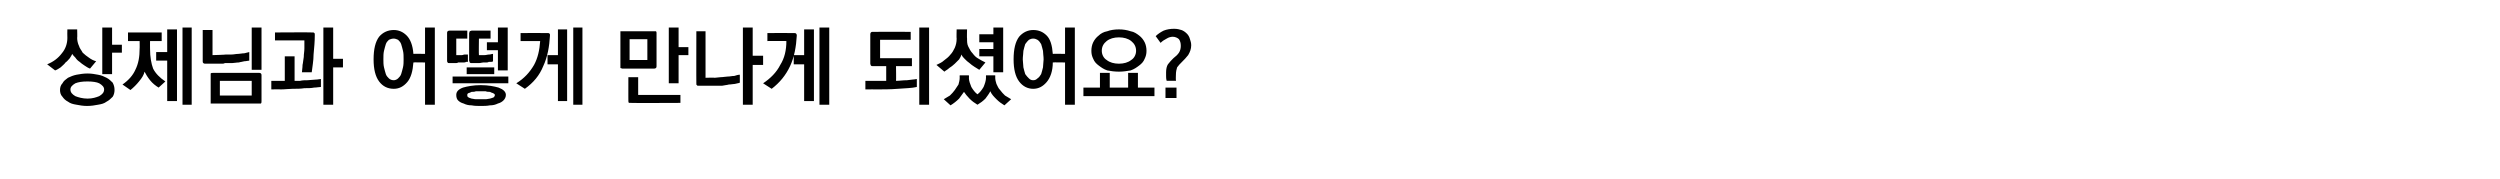 <?xml version="1.0" standalone="no"?>
<!DOCTYPE svg PUBLIC "-//W3C//DTD SVG 1.1//EN" "http://www.w3.org/Graphics/SVG/1.1/DTD/svg11.dtd">
<svg xmlns="http://www.w3.org/2000/svg" version="1.1" width="408.2px" height="29.3px" viewBox="0 -4 408.2 29.3" style="top:-4px">
  <desc>상제님과 어떻게 만나게 되셨어요?</desc>
  <defs/>
  <g id="Polygon16439">
    <path d="M 14.3 8 C 14.9 8 15.5 8.1 16 8.2 C 16.6 8.3 17 8.5 17.4 8.7 C 17.8 8.9 18.1 9.2 18.4 9.5 C 18.6 9.9 18.7 10.2 18.7 10.7 C 18.7 11.1 18.6 11.5 18.4 11.8 C 18.1 12.1 17.8 12.4 17.4 12.6 C 17 12.9 16.6 13 16 13.1 C 15.5 13.2 14.9 13.3 14.2 13.3 C 13.6 13.3 13 13.2 12.5 13.1 C 11.9 13 11.5 12.9 11.1 12.6 C 10.7 12.4 10.4 12.1 10.2 11.8 C 9.9 11.5 9.8 11.1 9.8 10.7 C 9.8 10.3 9.9 9.9 10.2 9.6 C 10.4 9.2 10.7 9 11.1 8.7 C 11.5 8.5 12 8.3 12.5 8.2 C 13.1 8.1 13.6 8 14.3 8 Z M 14.3 9.3 C 13.4 9.3 12.8 9.4 12.3 9.6 C 11.8 9.9 11.5 10.2 11.5 10.6 C 11.5 11.1 11.8 11.4 12.3 11.7 C 12.8 11.9 13.5 12.1 14.3 12.1 C 15.1 12.1 15.7 11.9 16.2 11.7 C 16.7 11.4 17 11.1 17 10.6 C 17 10.2 16.7 9.9 16.2 9.6 C 15.8 9.4 15.1 9.3 14.3 9.3 Z M 7.7 6.5 C 8.7 6.1 9.5 5.5 10.1 4.7 C 10.7 4 11 3.1 11 2.2 C 10.97 2.21 11 0.8 11 0.8 L 12.6 0.8 C 12.6 0.8 12.64 2.18 12.6 2.2 C 12.6 2.6 12.7 3.1 12.9 3.5 C 13 3.9 13.3 4.2 13.5 4.6 C 13.8 4.9 14.2 5.2 14.5 5.4 C 14.9 5.7 15.3 5.9 15.7 6 C 15.7 6 14.7 7.2 14.7 7.2 C 14.4 7.1 14.1 6.9 13.8 6.7 C 13.5 6.5 13.2 6.3 13 6.1 C 12.7 5.9 12.5 5.7 12.3 5.4 C 12.1 5.2 11.9 5 11.8 4.8 C 11.7 5 11.6 5.2 11.4 5.5 C 11.2 5.7 11 6 10.7 6.2 C 10.5 6.5 10.2 6.7 9.9 7 C 9.6 7.2 9.3 7.4 9 7.5 C 9 7.5 7.7 6.5 7.7 6.5 Z M 16.7 8.1 L 16.7 0.5 L 18.3 0.5 L 18.3 3.3 L 19.9 3.3 L 19.9 4.6 L 18.3 4.6 L 18.3 8.1 L 16.7 8.1 Z M 26.4 2.7 L 24.5 2.7 C 24.5 2.7 24.48 3.99 24.5 4 C 24.5 5.3 24.7 6.4 25 7.2 C 25.4 8 26.1 8.7 27 9.3 C 27 9.3 25.9 10.3 25.9 10.3 C 25.4 10 24.9 9.6 24.5 9.1 C 24.1 8.6 23.8 8.1 23.6 7.7 C 23.5 8.2 23.2 8.7 22.7 9.3 C 22.3 9.8 21.8 10.3 21.3 10.7 C 21.3 10.7 20 9.8 20 9.8 C 21 9.1 21.7 8.3 22.1 7.4 C 22.6 6.4 22.8 5.3 22.8 3.9 C 22.82 3.95 22.8 2.7 22.8 2.7 L 20.9 2.7 L 20.9 1.3 L 26.4 1.3 L 26.4 2.7 Z M 31.3 0.5 L 31.3 13.1 L 29.8 13.1 L 29.8 0.5 L 31.3 0.5 Z M 25.5 4.5 L 27.3 4.5 L 27.3 0.8 L 28.9 0.8 L 28.9 12.5 L 27.3 12.5 L 27.3 5.9 L 25.5 5.9 L 25.5 4.5 Z M 33.5 6.4 C 33.3 6.4 33.2 6.3 33.2 6.3 C 33.1 6.2 33.1 6.1 33.1 6 C 33.09 5.96 33.1 0.9 33.1 0.9 L 34.7 0.9 L 34.7 5 C 34.7 5 36.89 4.94 36.9 4.9 C 37.2 4.9 37.5 4.9 37.8 4.9 C 38.2 4.9 38.5 4.8 38.9 4.8 C 39.2 4.8 39.5 4.7 39.9 4.7 C 40.2 4.6 40.4 4.6 40.7 4.5 C 40.7 4.5 40.7 5.9 40.7 5.9 C 40.5 5.9 40.2 6 39.9 6 C 39.6 6.1 39.3 6.1 39 6.2 C 38.6 6.2 38.2 6.3 37.9 6.3 C 37.5 6.3 37.1 6.3 36.7 6.3 C 36.6 6.4 36.4 6.4 36.1 6.4 C 35.7 6.4 35.3 6.4 35 6.4 C 34.6 6.4 34.1 6.4 33.5 6.4 C 33.5 6.4 33.5 6.4 33.5 6.4 Z M 42.7 0.5 L 42.7 7.4 L 41.1 7.4 L 41.1 0.5 L 42.7 0.5 Z M 41.1 11.6 L 41.1 9.2 L 35.9 9.2 L 35.9 11.6 L 41.1 11.6 Z M 34.8 7.9 C 34.8 7.9 42.3 7.9 42.3 7.9 C 42.4 7.9 42.5 7.9 42.6 8 C 42.7 8.1 42.7 8.2 42.7 8.3 C 42.7 8.3 42.7 12.5 42.7 12.5 C 42.7 12.7 42.7 12.8 42.6 12.9 C 42.5 12.9 42.4 12.9 42.3 12.9 C 42.3 12.9 34.8 12.9 34.8 12.9 C 34.6 12.9 34.5 12.9 34.4 12.9 C 34.4 12.8 34.4 12.7 34.4 12.5 C 34.4 12.5 34.4 8.3 34.4 8.3 C 34.4 8.2 34.4 8.1 34.4 8 C 34.5 7.9 34.6 7.9 34.8 7.9 Z M 51 1.3 C 51.2 1.3 51.3 1.3 51.3 1.4 C 51.4 1.4 51.4 1.5 51.4 1.7 C 51.4 2.8 51.3 3.8 51.2 4.9 C 51.2 5.9 51 6.9 50.9 7.8 C 50.9 7.8 49.3 7.8 49.3 7.8 C 49.3 7.5 49.4 7.1 49.4 6.6 C 49.5 6.2 49.5 5.8 49.6 5.3 C 49.6 4.8 49.7 4.4 49.7 3.9 C 49.7 3.4 49.7 3 49.7 2.6 C 49.74 2.59 44.9 2.6 44.9 2.6 L 44.9 1.3 C 44.9 1.3 51.01 1.26 51 1.3 Z M 44.3 9.2 L 46.5 9.2 L 46.5 5.2 L 48.1 5.2 C 48.1 5.2 48.09 9.2 48.1 9.2 C 48.3 9.2 48.6 9.2 49 9.2 C 49.4 9.1 49.8 9.1 50.2 9.1 C 50.6 9.1 51.1 9 51.5 9 C 51.9 9 52.2 8.9 52.4 8.9 C 52.4 8.9 52.4 10.2 52.4 10.2 C 52.1 10.2 51.7 10.3 51.3 10.3 C 50.8 10.4 50.3 10.4 49.7 10.4 C 49.1 10.5 48.5 10.5 47.8 10.5 C 47.2 10.5 46.5 10.6 45.8 10.6 C 45.79 10.56 44.3 10.6 44.3 10.6 L 44.3 9.2 Z M 56 7 L 54.4 7 L 54.4 13.1 L 52.8 13.1 L 52.8 0.5 L 54.4 0.5 L 54.4 5.6 L 56 5.6 L 56 7 Z M 62.6 5.7 C 62.6 6.1 62.6 6.6 62.7 7 C 62.8 7.4 62.9 7.8 63 8.1 C 63.1 8.4 63.3 8.6 63.5 8.8 C 63.7 9 64 9.1 64.3 9.1 C 64.5 9.1 64.8 9 65 8.8 C 65.2 8.6 65.4 8.4 65.5 8.1 C 65.6 7.8 65.7 7.4 65.8 7 C 65.9 6.6 65.9 6.1 65.9 5.7 C 65.9 5.2 65.9 4.7 65.8 4.3 C 65.7 3.9 65.6 3.5 65.5 3.2 C 65.4 2.9 65.2 2.7 65 2.5 C 64.8 2.4 64.5 2.3 64.3 2.3 C 64 2.3 63.7 2.4 63.5 2.5 C 63.3 2.7 63.1 2.9 63 3.2 C 62.9 3.5 62.8 3.9 62.7 4.3 C 62.6 4.7 62.6 5.2 62.6 5.7 Z M 67.5 6.2 C 67.4 7.6 67.1 8.7 66.5 9.4 C 65.9 10.1 65.2 10.5 64.3 10.5 C 63.3 10.5 62.5 10.1 61.9 9.3 C 61.3 8.5 61 7.3 61 5.7 C 61 4 61.3 2.8 61.9 2 C 62.5 1.3 63.3 0.9 64.3 0.9 C 65.1 0.9 65.8 1.2 66.4 1.8 C 67 2.4 67.4 3.4 67.5 4.8 C 67.46 4.76 69.4 4.8 69.4 4.8 L 69.4 0.5 L 71 0.5 L 71 13.1 L 69.4 13.1 L 69.4 6.2 C 69.4 6.2 67.49 6.16 67.5 6.2 Z M 73.4 1 C 73.39 1.02 73.4 1 73.4 1 L 76.3 1 L 76.3 2.3 L 74.5 2.3 C 74.5 2.3 74.49 5.01 74.5 5 C 74.7 5 74.8 5 74.9 5 C 75 5 75.1 5 75.2 5 C 75.3 5 75.3 5 75.4 5 C 75.6 5 75.7 4.9 75.9 4.9 C 76.1 4.9 76.2 4.9 76.4 4.9 C 76.4 4.9 76.4 6.1 76.4 6.1 C 76.3 6.1 76.2 6.1 76.1 6.1 C 76 6.2 75.8 6.2 75.7 6.2 C 75.6 6.2 75.4 6.2 75.3 6.2 C 75.1 6.2 75 6.2 74.8 6.2 C 74.7 6.3 74.5 6.3 74.4 6.3 C 74.2 6.3 74 6.3 73.9 6.3 C 73.8 6.3 73.6 6.3 73.5 6.3 C 73.4 6.3 73.4 6.3 73.4 6.3 C 73.2 6.3 73.1 6.3 73.1 6.2 C 73 6.1 73 6 73 5.9 C 73 5.9 73 1.4 73 1.4 C 73 1.3 73 1.2 73.1 1.1 C 73.1 1.1 73.2 1 73.4 1 Z M 77 1 C 77.04 1.02 77 1 77 1 L 80.1 1 L 80.1 2.3 L 78.2 2.3 C 78.2 2.3 78.16 5.01 78.2 5 C 78.3 5 78.5 5 78.6 5 C 78.7 5 78.8 5 78.9 5 C 79 5 79.1 5 79.1 5 C 79.4 5 79.6 4.9 79.9 4.9 C 80.1 4.9 80.3 4.8 80.5 4.8 C 80.5 4.8 80.5 6 80.5 6 C 80.4 6.1 80.3 6.1 80.2 6.1 C 80.1 6.1 79.9 6.1 79.8 6.1 C 79.7 6.2 79.5 6.2 79.4 6.2 C 79.2 6.2 79 6.2 78.9 6.2 C 78.7 6.2 78.5 6.3 78.2 6.3 C 78 6.3 77.9 6.3 77.7 6.3 C 77.5 6.3 77.4 6.3 77.3 6.3 C 77.2 6.3 77.1 6.3 77 6.3 C 76.9 6.3 76.8 6.3 76.7 6.2 C 76.7 6.1 76.6 6 76.6 5.9 C 76.6 5.9 76.6 1.4 76.6 1.4 C 76.6 1.3 76.7 1.2 76.7 1.1 C 76.8 1.1 76.9 1 77 1 Z M 79.5 2.9 L 81.3 2.9 L 81.3 0.5 L 82.9 0.5 L 82.9 7.5 L 81.3 7.5 L 81.3 4.2 L 79.5 4.2 L 79.5 2.9 Z M 76.2 7 L 80.7 7 L 80.7 8.1 L 76.2 8.1 L 76.2 7 Z M 73.9 8.5 L 83 8.5 L 83 9.6 L 73.9 9.6 L 73.9 8.5 Z M 78.5 9.9 C 79.7 9.9 80.7 10.1 81.4 10.3 C 82.2 10.6 82.6 11 82.6 11.5 C 82.6 11.9 82.4 12.2 82.2 12.4 C 82 12.6 81.7 12.8 81.3 12.9 C 80.9 13.1 80.5 13.2 80 13.2 C 79.5 13.3 79 13.3 78.5 13.3 C 78 13.3 77.5 13.3 77 13.2 C 76.5 13.2 76.1 13.1 75.7 12.9 C 75.3 12.8 75 12.6 74.8 12.4 C 74.6 12.2 74.5 11.9 74.5 11.5 C 74.5 11 74.8 10.6 75.6 10.3 C 76.3 10.1 77.3 9.9 78.5 9.9 Z M 78.5 10.9 C 78.3 10.9 78 10.9 77.7 10.9 C 77.5 11 77.2 11 77 11 C 76.8 11.1 76.6 11.2 76.5 11.2 C 76.3 11.3 76.3 11.4 76.3 11.5 C 76.3 11.7 76.3 11.8 76.5 11.9 C 76.6 12 76.8 12 77 12.1 C 77.2 12.1 77.4 12.2 77.7 12.2 C 78 12.2 78.2 12.2 78.5 12.2 C 78.8 12.2 79.1 12.2 79.3 12.2 C 79.6 12.2 79.8 12.1 80 12.1 C 80.3 12 80.4 12 80.6 11.9 C 80.7 11.8 80.8 11.7 80.8 11.5 C 80.8 11.4 80.7 11.3 80.5 11.2 C 80.4 11.2 80.2 11.1 80 11 C 79.8 11 79.5 11 79.3 10.9 C 79 10.9 78.8 10.9 78.5 10.9 Z M 89.4 1.4 C 89.6 1.4 89.7 1.4 89.7 1.5 C 89.8 1.5 89.8 1.6 89.8 1.8 C 89.7 3.6 89.4 5.3 88.7 6.8 C 88.1 8.3 87.1 9.5 85.7 10.5 C 85.7 10.5 84.3 9.6 84.3 9.6 C 85.6 8.8 86.5 7.8 87.2 6.6 C 87.8 5.5 88.1 4.2 88.2 2.7 C 88.17 2.69 85 2.7 85 2.7 L 85 1.4 C 85 1.4 89.41 1.37 89.4 1.4 Z M 93.6 13.1 L 93.6 0.5 L 95.1 0.5 L 95.1 13.1 L 93.6 13.1 Z M 91.1 12.5 L 91.1 6.5 L 89.4 6.5 L 89.4 5 L 91.1 5 L 91.1 0.8 L 92.6 0.8 L 92.6 12.5 L 91.1 12.5 Z M 105.7 5.8 L 105.7 2.4 L 102.8 2.4 L 102.8 5.8 L 105.7 5.8 Z M 101.6 1.1 C 101.6 1.1 106.8 1.1 106.8 1.1 C 107 1.1 107.1 1.1 107.1 1.1 C 107.2 1.2 107.2 1.3 107.2 1.4 C 107.2 1.4 107.2 6.8 107.2 6.8 C 107.2 6.9 107.2 7 107.1 7.1 C 107.1 7.1 107 7.2 106.8 7.2 C 106.8 7.2 101.6 7.2 101.6 7.2 C 101.5 7.2 101.4 7.1 101.3 7.1 C 101.3 7 101.3 6.9 101.3 6.8 C 101.3 6.8 101.3 1.4 101.3 1.4 C 101.3 1.3 101.3 1.2 101.3 1.1 C 101.4 1.1 101.5 1.1 101.6 1.1 Z M 112.4 5 L 110.8 5 L 110.8 9.6 L 109.2 9.6 L 109.2 0.5 L 110.8 0.5 L 110.8 3.7 L 112.4 3.7 L 112.4 5 Z M 103 12.8 C 102.8 12.8 102.7 12.8 102.7 12.8 C 102.6 12.7 102.6 12.6 102.6 12.4 C 102.59 12.45 102.6 8.6 102.6 8.6 L 104.2 8.6 L 104.2 11.5 L 111.1 11.5 L 111.1 12.8 C 111.1 12.8 102.96 12.84 103 12.8 Z M 114.1 10 C 113.9 10 113.8 10 113.8 9.9 C 113.7 9.9 113.7 9.8 113.7 9.6 C 113.68 9.63 113.7 1.1 113.7 1.1 L 115.2 1.1 L 115.2 8.7 C 115.2 8.7 116.74 8.65 116.7 8.7 C 117 8.7 117.4 8.6 117.7 8.6 C 118.1 8.6 118.5 8.5 118.8 8.5 C 119.2 8.5 119.5 8.4 119.9 8.4 C 120.2 8.3 120.5 8.2 120.8 8.2 C 120.8 8.2 120.8 9.5 120.8 9.5 C 120.6 9.6 120.3 9.6 120 9.7 C 119.7 9.7 119.4 9.8 119 9.8 C 118.7 9.9 118.3 9.9 117.9 10 C 117.5 10 117.1 10 116.7 10 C 116.7 10 114.1 10 114.1 10 Z M 121.3 13.1 L 121.3 0.5 L 122.9 0.5 L 122.9 5.1 L 124.6 5.1 L 124.6 6.6 L 122.9 6.6 L 122.9 13.1 L 121.3 13.1 Z M 129.7 1.4 C 129.8 1.4 129.9 1.4 130 1.5 C 130 1.5 130.1 1.6 130.1 1.8 C 130 3.6 129.7 5.3 129 6.8 C 128.3 8.3 127.3 9.5 126 10.5 C 126 10.5 124.6 9.6 124.6 9.6 C 125.8 8.8 126.8 7.8 127.4 6.6 C 128.1 5.5 128.4 4.2 128.4 2.7 C 128.43 2.69 125.3 2.7 125.3 2.7 L 125.3 1.4 C 125.3 1.4 129.68 1.37 129.7 1.4 Z M 133.8 13.1 L 133.8 0.5 L 135.4 0.5 L 135.4 13.1 L 133.8 13.1 Z M 131.3 12.5 L 131.3 6.5 L 129.6 6.5 L 129.6 5 L 131.3 5 L 131.3 0.8 L 132.9 0.8 L 132.9 12.5 L 131.3 12.5 Z M 142.5 1.2 C 142.5 1.18 148.7 1.2 148.7 1.2 L 148.7 2.5 L 143.7 2.5 L 143.7 5.5 L 148.9 5.5 L 148.9 6.8 L 146.3 6.8 C 146.3 6.8 146.34 9.21 146.3 9.2 C 146.9 9.2 147.4 9.1 148.1 9.1 C 148.7 9 149.2 9 149.7 8.9 C 149.7 8.9 149.7 10.2 149.7 10.2 C 148.9 10.4 147.8 10.4 146.6 10.5 C 145.4 10.6 144.1 10.6 142.7 10.6 C 142.73 10.58 141.3 10.6 141.3 10.6 L 141.3 9.2 L 144.7 9.2 L 144.7 6.8 C 144.7 6.8 142.5 6.79 142.5 6.8 C 142.4 6.8 142.3 6.8 142.2 6.7 C 142.2 6.7 142.1 6.5 142.1 6.4 C 142.1 6.4 142.1 1.6 142.1 1.6 C 142.1 1.4 142.2 1.3 142.2 1.3 C 142.3 1.2 142.4 1.2 142.5 1.2 Z M 151.7 0.5 L 151.7 13.1 L 150.1 13.1 L 150.1 0.5 L 151.7 0.5 Z M 157.9 0.8 C 157.9 0.8 157.86 2.31 157.9 2.3 C 157.9 2.8 157.9 3.2 158.1 3.6 C 158.3 4 158.5 4.4 158.8 4.7 C 159.1 5.1 159.4 5.4 159.8 5.6 C 160.1 5.8 160.5 6 160.9 6.2 C 160.9 6.2 159.9 7.4 159.9 7.4 C 159.6 7.2 159.4 7.1 159.1 6.9 C 158.8 6.7 158.5 6.5 158.3 6.3 C 158 6.1 157.8 5.9 157.5 5.6 C 157.3 5.4 157.1 5.2 157 4.9 C 156.9 5.2 156.8 5.4 156.6 5.7 C 156.4 5.9 156.1 6.2 155.9 6.4 C 155.6 6.7 155.3 6.9 155 7.1 C 154.7 7.4 154.4 7.5 154.2 7.7 C 154.2 7.7 152.9 6.6 152.9 6.6 C 153.3 6.4 153.8 6.2 154.1 5.9 C 154.5 5.6 154.9 5.3 155.2 4.9 C 155.5 4.6 155.7 4.2 155.9 3.8 C 156.1 3.3 156.2 2.9 156.2 2.3 C 156.16 2.34 156.2 0.8 156.2 0.8 L 157.9 0.8 Z M 163.8 0.5 L 163.8 7.8 L 162.2 7.8 L 162.2 5.2 L 159.9 5.2 L 159.9 4 L 162.2 4 L 162.2 2.9 L 159.9 2.9 L 159.9 1.6 L 162.2 1.6 L 162.2 0.5 L 163.8 0.5 Z M 154.1 12.2 C 154.4 12 154.8 11.8 155.1 11.6 C 155.4 11.3 155.7 11 155.9 10.7 C 156.1 10.4 156.3 10.1 156.5 9.8 C 156.6 9.4 156.7 9.1 156.7 8.7 C 156.68 8.71 156.7 8.3 156.7 8.3 L 158.2 8.3 C 158.2 8.3 158.24 8.67 158.2 8.7 C 158.2 9.2 158.4 9.7 158.6 10.2 C 158.9 10.7 159.2 11.1 159.6 11.4 C 160 11.1 160.3 10.7 160.6 10.2 C 160.8 9.7 161 9.2 161 8.6 C 160.97 8.64 161 8.3 161 8.3 L 162.5 8.3 C 162.5 8.3 162.52 8.65 162.5 8.7 C 162.5 9 162.6 9.4 162.7 9.7 C 162.9 10.1 163 10.4 163.3 10.7 C 163.5 11 163.8 11.3 164.1 11.6 C 164.4 11.8 164.8 12 165.1 12.2 C 165.1 12.2 164 13.2 164 13.2 C 163.5 12.9 163.1 12.6 162.7 12.2 C 162.3 11.8 161.9 11.4 161.7 10.9 C 161.5 11.3 161.2 11.7 160.9 12.1 C 160.5 12.5 160.1 12.8 159.6 13.1 C 159.1 12.8 158.7 12.5 158.3 12.1 C 157.9 11.7 157.6 11.3 157.4 11 C 157.2 11.3 156.9 11.7 156.6 12.1 C 156.2 12.5 155.7 12.9 155.2 13.2 C 155.2 13.2 154.1 12.2 154.1 12.2 Z M 167 5.7 C 167 6.1 167.1 6.6 167.1 7 C 167.2 7.4 167.3 7.8 167.4 8.1 C 167.6 8.4 167.8 8.6 168 8.8 C 168.2 9 168.4 9.1 168.7 9.1 C 169 9.1 169.2 9 169.4 8.8 C 169.7 8.6 169.8 8.4 170 8.1 C 170.1 7.8 170.2 7.4 170.3 7 C 170.3 6.6 170.4 6.1 170.4 5.7 C 170.4 5.2 170.3 4.7 170.3 4.3 C 170.2 3.9 170.1 3.5 170 3.2 C 169.8 2.9 169.7 2.7 169.4 2.5 C 169.2 2.4 169 2.3 168.7 2.3 C 168.4 2.3 168.2 2.4 168 2.5 C 167.8 2.7 167.6 2.9 167.4 3.2 C 167.3 3.5 167.2 3.9 167.1 4.3 C 167.1 4.7 167 5.2 167 5.7 Z M 171.9 6.2 C 171.9 7.6 171.5 8.7 170.9 9.4 C 170.3 10.1 169.6 10.5 168.7 10.5 C 167.8 10.5 167 10.1 166.4 9.3 C 165.8 8.5 165.5 7.3 165.5 5.7 C 165.5 4 165.8 2.8 166.4 2 C 167 1.3 167.8 0.9 168.7 0.9 C 169.6 0.9 170.3 1.2 170.9 1.8 C 171.5 2.4 171.8 3.4 171.9 4.8 C 171.92 4.76 173.9 4.8 173.9 4.8 L 173.9 0.5 L 175.5 0.5 L 175.5 13.1 L 173.9 13.1 L 173.9 6.2 C 173.9 6.2 171.94 6.16 171.9 6.2 Z M 182.7 7.7 C 182 7.7 181.3 7.6 180.8 7.5 C 180.2 7.3 179.8 7 179.4 6.7 C 179 6.4 178.7 6.1 178.5 5.6 C 178.3 5.2 178.2 4.8 178.2 4.3 C 178.2 3.8 178.3 3.3 178.5 2.9 C 178.7 2.5 179 2.1 179.4 1.8 C 179.7 1.5 180.2 1.2 180.8 1.1 C 181.3 0.9 182 0.8 182.7 0.8 C 183.4 0.8 184 0.9 184.6 1.1 C 185.2 1.2 185.6 1.5 186 1.8 C 186.4 2.1 186.7 2.5 186.9 2.9 C 187.1 3.3 187.2 3.8 187.2 4.3 C 187.2 4.8 187.1 5.2 186.9 5.6 C 186.7 6.1 186.4 6.4 186 6.7 C 185.6 7 185.2 7.3 184.6 7.5 C 184 7.6 183.4 7.7 182.7 7.7 Z M 182.7 2.1 C 181.9 2.1 181.2 2.3 180.7 2.7 C 180.2 3.1 179.9 3.6 179.9 4.3 C 179.9 4.9 180.2 5.5 180.7 5.8 C 181.2 6.2 181.9 6.4 182.7 6.4 C 183.5 6.4 184.2 6.2 184.7 5.8 C 185.2 5.5 185.5 4.9 185.5 4.3 C 185.5 3.6 185.2 3.1 184.7 2.7 C 184.2 2.3 183.5 2.1 182.7 2.1 Z M 181.2 7.9 L 181.2 10.3 L 184.2 10.3 L 184.2 7.9 L 185.8 7.9 L 185.8 10.3 L 188.5 10.3 L 188.5 11.7 L 176.9 11.7 L 176.9 10.3 L 179.6 10.3 L 179.6 7.9 L 181.2 7.9 Z M 190.3 10.3 L 192.1 10.3 L 192.1 12 L 190.3 12 L 190.3 10.3 Z M 191.7 0.7 C 192.2 0.7 192.6 0.8 192.9 0.9 C 193.2 1 193.5 1.2 193.8 1.5 C 194 1.7 194.2 2 194.3 2.4 C 194.4 2.7 194.5 3 194.5 3.4 C 194.5 4 194.3 4.5 194 5 C 193.7 5.4 193.3 5.8 193 6.1 C 192.7 6.4 192.4 6.7 192.2 7 C 192.1 7.3 192 7.7 192 8.3 C 191.97 8.29 192 9.2 192 9.2 C 192 9.2 190.47 9.18 190.5 9.2 C 190.4 8.9 190.4 8.6 190.4 8.4 C 190.4 8.2 190.4 8 190.4 7.8 C 190.4 7.3 190.5 6.8 190.7 6.5 C 191 6.1 191.3 5.8 191.6 5.5 C 192 5.2 192.3 4.9 192.5 4.6 C 192.7 4.3 192.8 3.9 192.8 3.5 C 192.8 3 192.7 2.7 192.5 2.4 C 192.3 2.2 191.9 2 191.5 2 C 191.2 2 190.8 2.1 190.5 2.3 C 190.1 2.5 189.8 2.7 189.5 3 C 189.5 3 188.7 1.9 188.7 1.9 C 189.1 1.5 189.6 1.2 190 1 C 190.5 0.8 191.1 0.7 191.7 0.7 Z " stroke="none" fill="#000"/>
  </g>
</svg>